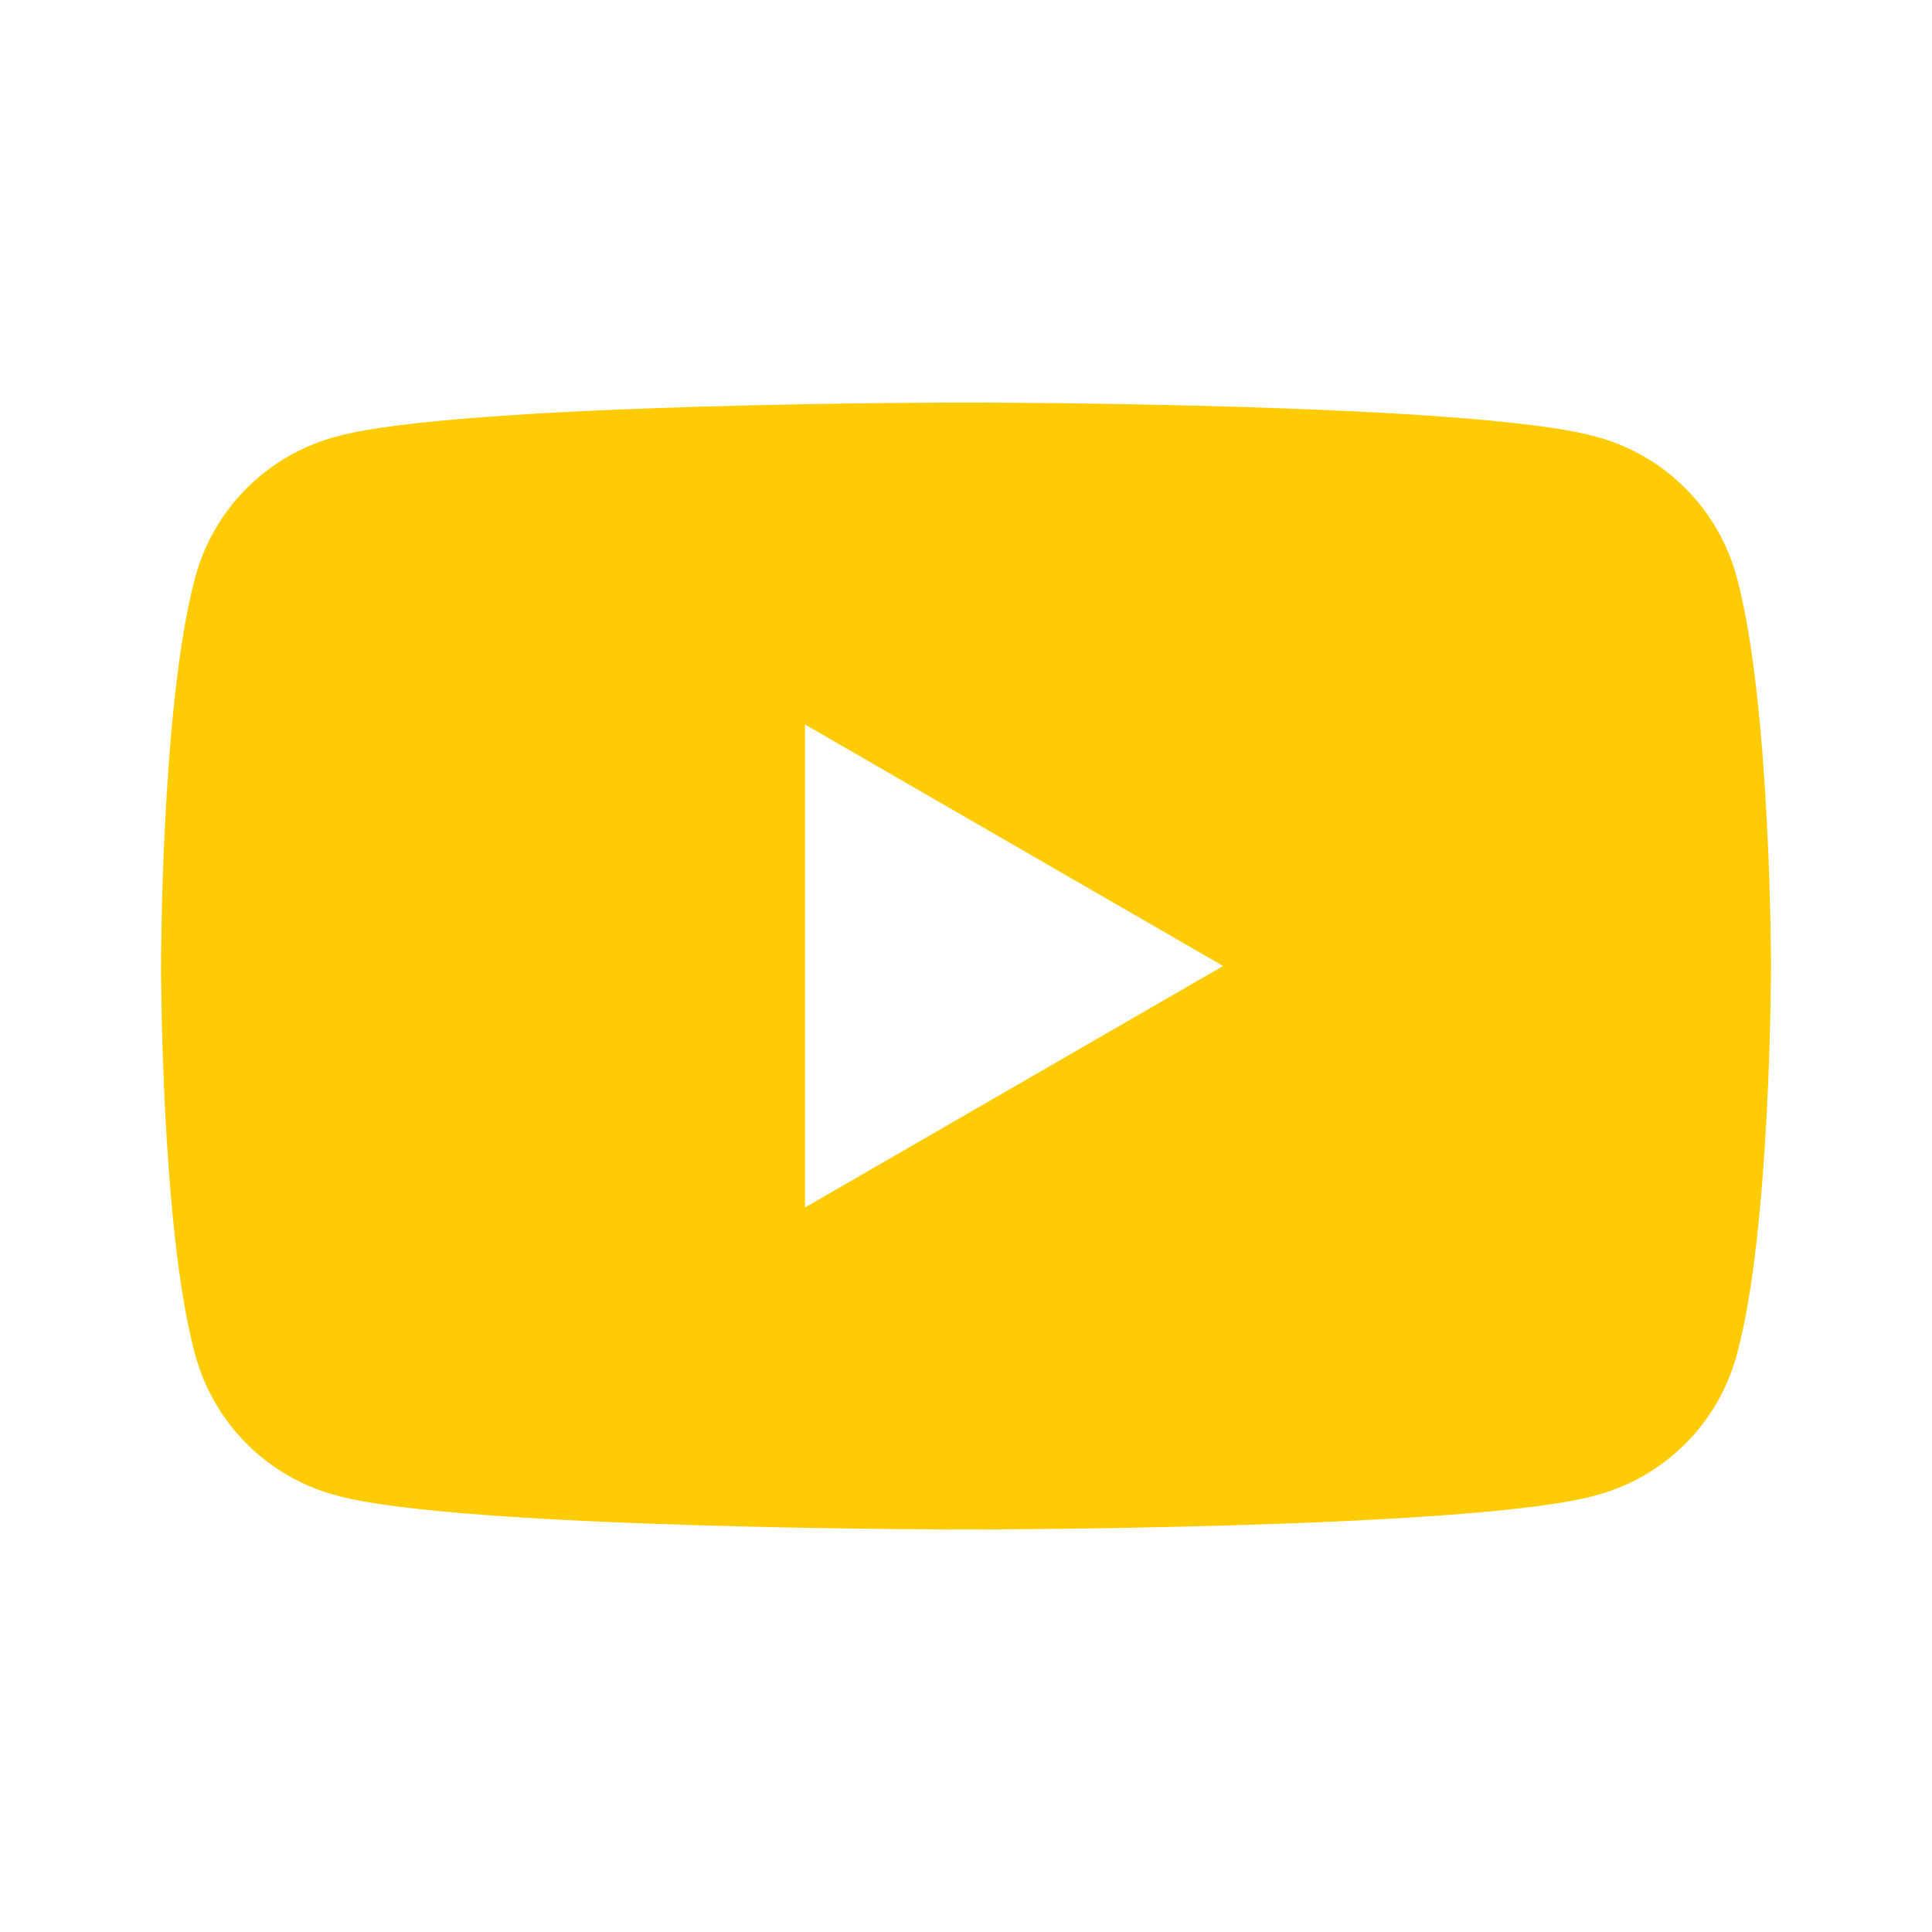 <svg width="24" height="24" viewBox="0 0 24 24" fill="#ffcc04" xmlns="http://www.w3.org/2000/svg" transform="rotate(0 0 0)"><path d="M21.581 7.194C21.355 6.323 20.677 5.645 19.806 5.419C18.258 5 12 5 12 5C12 5 5.742 5 4.194 5.419C3.323 5.645 2.645 6.323 2.419 7.194C2 8.774 2 12 2 12C2 12 2 15.258 2.419 16.806C2.645 17.677 3.323 18.355 4.194 18.581C5.742 19 12 19 12 19C12 19 18.258 19 19.806 18.581C20.677 18.355 21.355 17.677 21.581 16.806C22 15.258 22 12 22 12C22 12 22 8.774 21.581 7.194ZM10 15V9L15.194 12L10 15Z" fill="#ffcc04"/></svg>